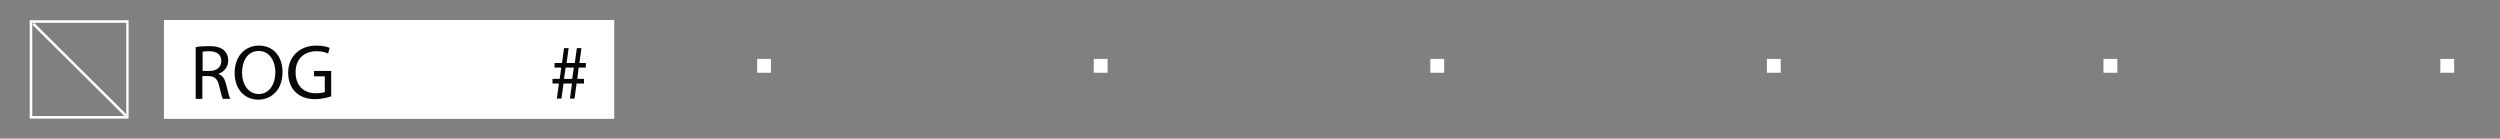 <?xml version="1.0" encoding="utf-8"?>
<!-- Generator: Adobe Illustrator 28.3.0, SVG Export Plug-In . SVG Version: 6.00 Build 0)  -->
<svg version="1.1" id="圖層_1" xmlns="http://www.w3.org/2000/svg" xmlns:xlink="http://www.w3.org/1999/xlink" x="0px" y="0px"
	 viewBox="0 0 976 54.1" style="enable-background:new 0 0 976 54.1;" xml:space="preserve">
<rect x="0" y="0" width="976" height="54.1" fill="#808080" stroke="none"/>
<style type="text/css">
	.st0{fill:#FFFFFF;}
	.st1{fill:#090808;}
	.st2{fill:none;stroke:#FFFFFF;stroke-miterlimit:10;}
</style>
<g>
	<g>
		<rect x="64" y="7.8" class="st0" width="175.8" height="38.6"/>
		<g>
			<g>
				<path class="st1" d="M76.5,18.4c1.3-0.3,3.2-0.4,5.1-0.4c2.8,0,4.6,0.5,5.9,1.7c1,0.9,1.6,2.3,1.6,3.9c0,2.7-1.7,4.5-3.8,5.2
					v0.1c1.6,0.5,2.5,2,3,4.1c0.7,2.9,1.2,4.8,1.6,5.6H87c-0.3-0.6-0.8-2.3-1.4-4.9c-0.6-2.8-1.7-3.9-4.1-4h-2.5v8.9h-2.6V18.4z
					 M79.1,27.7h2.7c2.8,0,4.6-1.5,4.6-3.9c0-2.6-1.9-3.8-4.7-3.8c-1.3,0-2.2,0.1-2.6,0.2V27.7z"/>
				<path class="st1" d="M110.3,28.1c0,7-4.3,10.8-9.5,10.8c-5.4,0-9.2-4.2-9.2-10.4c0-6.5,4-10.7,9.5-10.7
					C106.7,17.8,110.3,22,110.3,28.1z M94.5,28.4c0,4.4,2.4,8.3,6.5,8.3c4.2,0,6.5-3.9,6.5-8.5c0-4.1-2.1-8.3-6.5-8.3
					C96.6,19.9,94.5,23.9,94.5,28.4z"/>
				<path class="st1" d="M129.3,37.6c-1.2,0.4-3.5,1.1-6.3,1.1c-3.1,0-5.6-0.8-7.6-2.7c-1.8-1.7-2.9-4.4-2.9-7.6
					c0-6.1,4.2-10.6,11.1-10.6c2.4,0,4.2,0.5,5.1,0.9l-0.6,2.2c-1.1-0.5-2.5-0.9-4.5-0.9c-5,0-8.2,3.1-8.2,8.2
					c0,5.2,3.1,8.2,7.9,8.2c1.7,0,2.9-0.2,3.5-0.5v-6.1h-4.2v-2.1h6.7V37.6z"/>
				<path class="st1" d="M217.4,38.5l0.8-5.9h-2.5v-1.8h2.8l0.6-4.4h-2.6v-1.8h2.9l0.8-5.8h1.8l-0.8,5.8h3.2l0.8-5.8h1.8l-0.8,5.8
					h2.5v1.8h-2.8l-0.5,4.4h2.6v1.8h-2.9l-0.8,5.9h-1.8l0.8-5.9H220l-0.8,5.9H217.4z M223.4,30.8l0.6-4.4h-3.2l-0.6,4.4H223.4z"/>
			</g>
		</g>
		<g>
			<g>
				<path class="st0" d="M49.3,8.9v36.4H12.6V8.9H49.3 M50.3,7.9H11.6v38.4h38.6V7.9L50.3,7.9z"/>
			</g>
			<line class="st2" x1="13" y1="9.3" x2="49.1" y2="45.1"/>
		</g>
	</g>
	<g>
		<rect x="295.6" y="23" class="st0" width="5.4" height="5.4"/>
		<rect x="427" y="23" class="st0" width="5.4" height="5.4"/>
		<rect x="558.4" y="23" class="st0" width="5.4" height="5.4"/>
		<rect x="689.8" y="23" class="st0" width="5.4" height="5.4"/>
		<rect x="821.2" y="23" class="st0" width="5.4" height="5.4"/>
		<rect x="952.7" y="23" class="st0" width="5.4" height="5.4"/>
	</g>
</g>
</svg>
